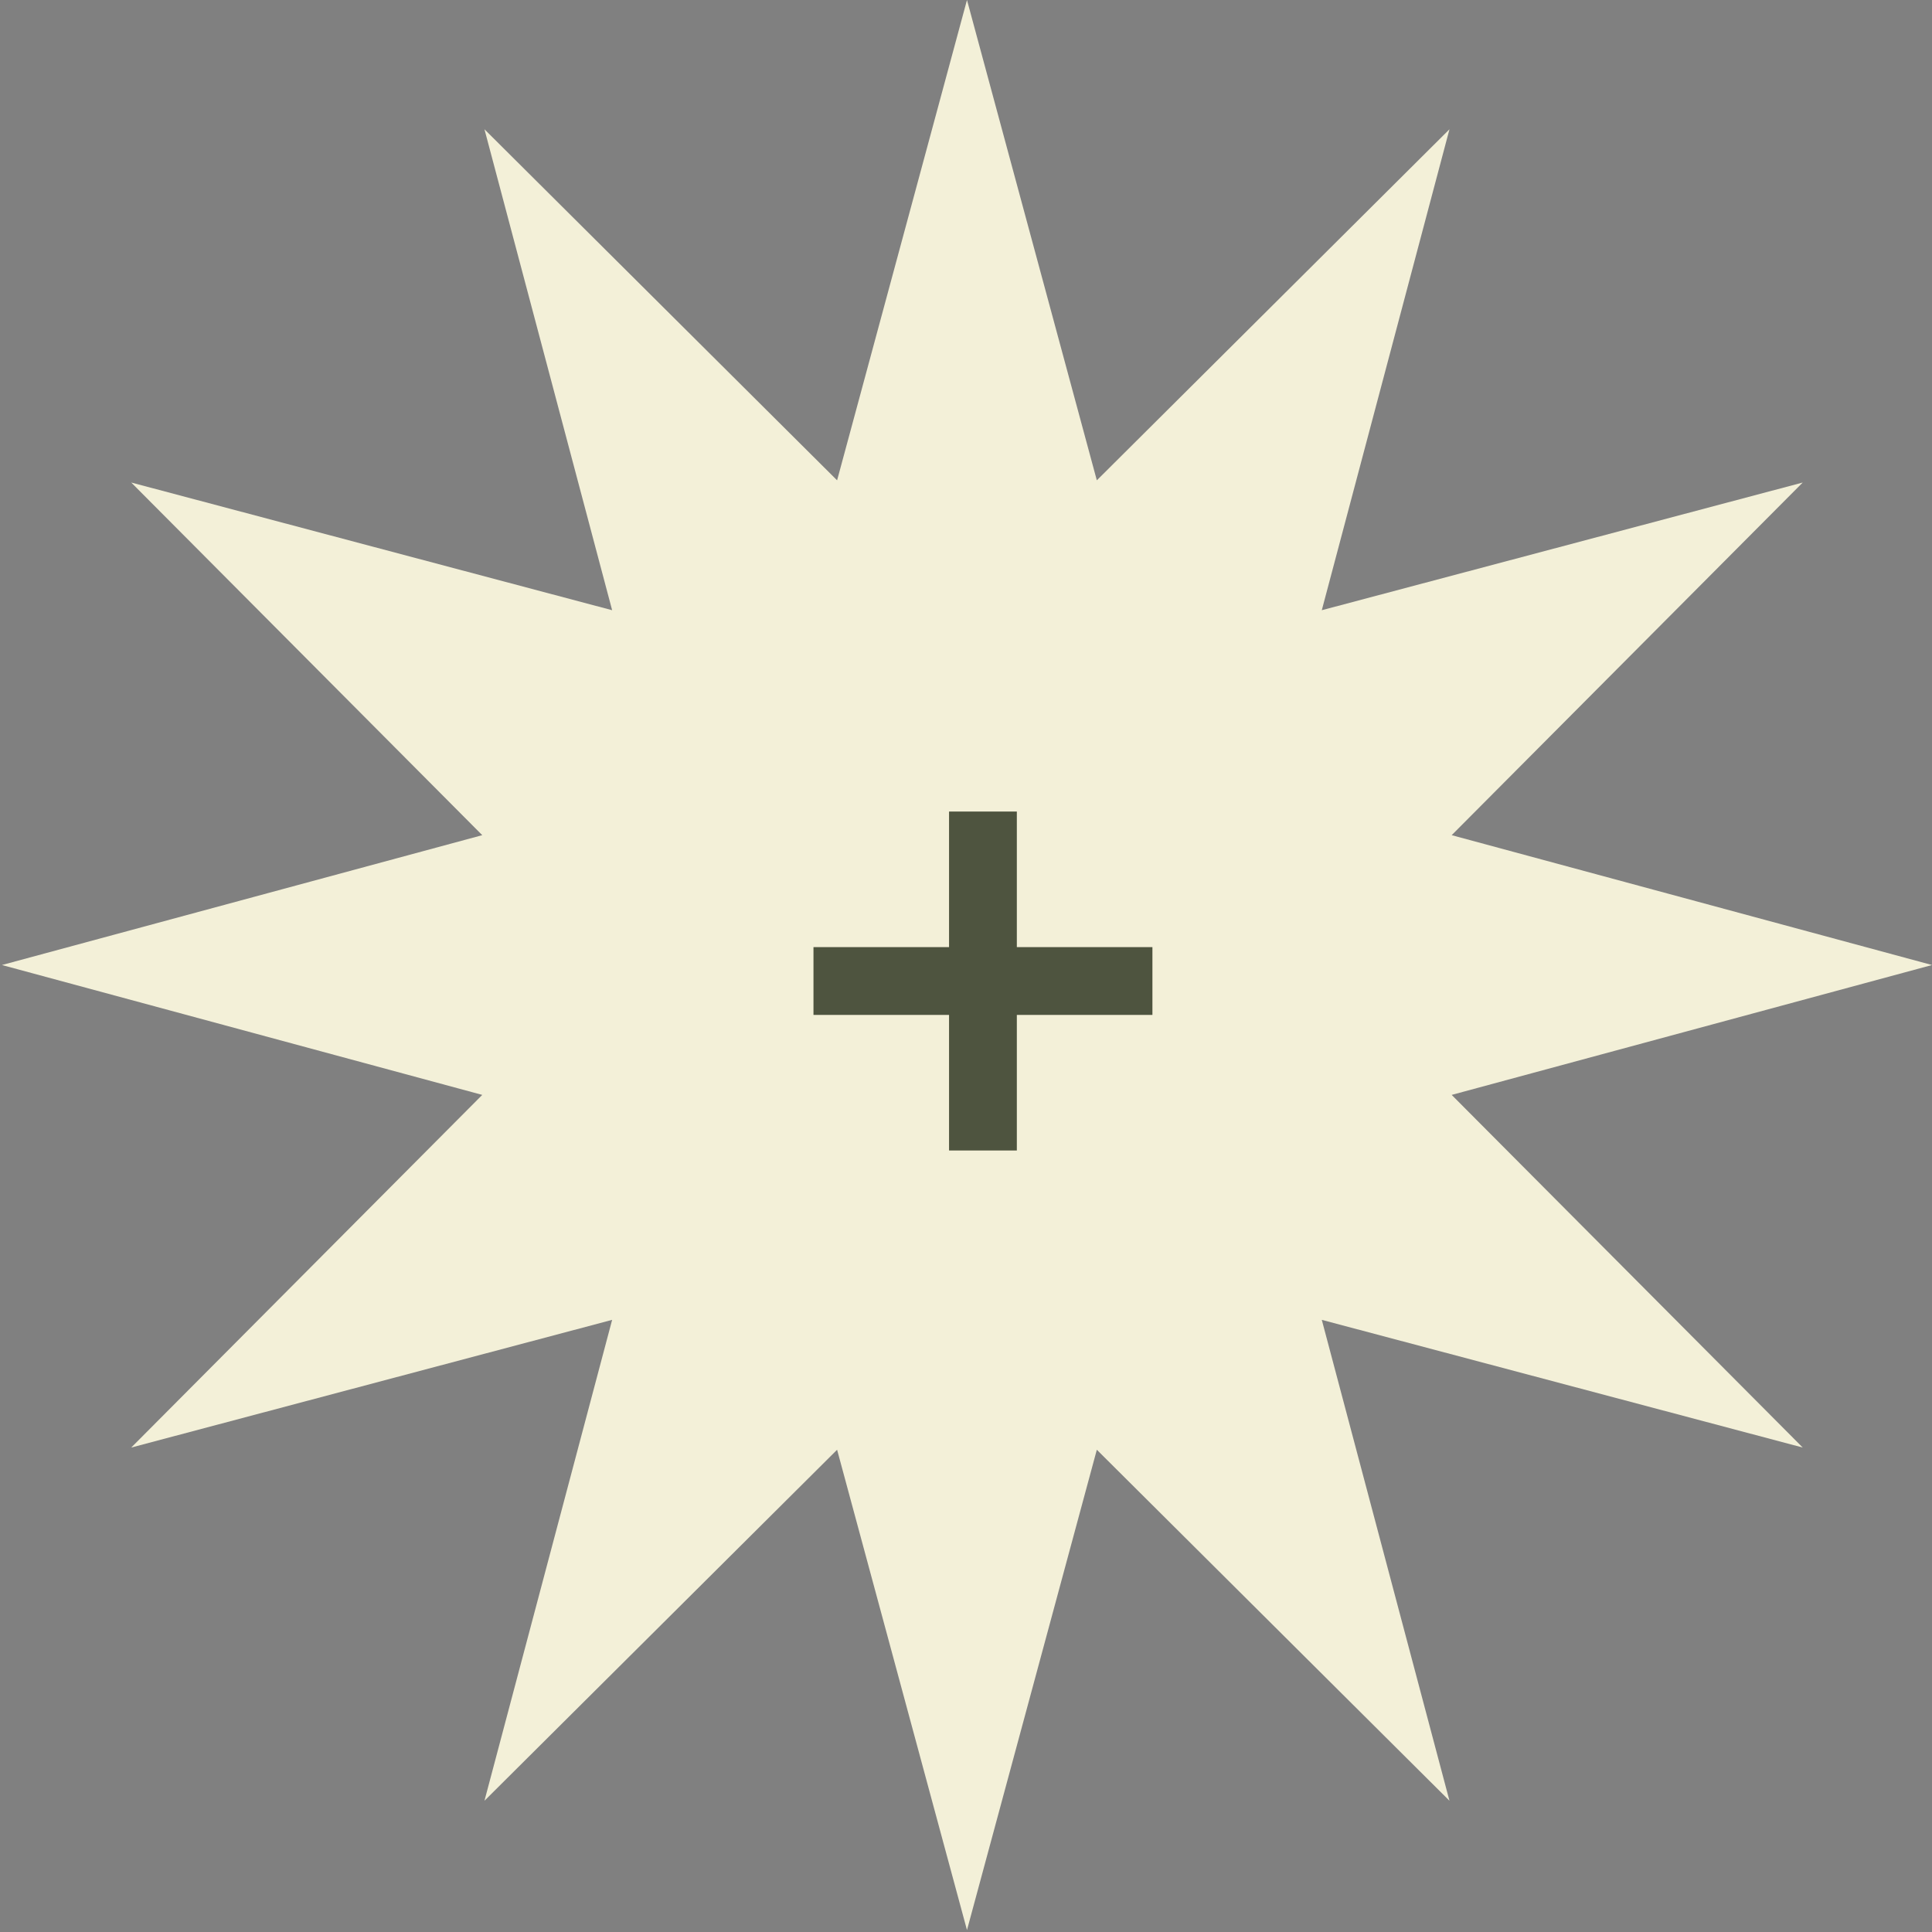 <svg width="57" height="57" viewBox="0 0 57 57" fill="none" xmlns="http://www.w3.org/2000/svg">
<rect x="0" y="0" width="57" height="57" fill="#808080" stroke="none"/>
<path d="M28.529 56.943L24.697 42.772L14.293 53.128L18.06 38.94L3.872 42.707L14.228 32.303L0.057 28.471L14.228 24.64L3.872 14.236L18.06 18.003L14.293 3.814L24.697 14.171L28.529 8.95504e-06L32.36 14.171L42.764 3.814L38.997 18.003L53.186 14.236L42.829 24.64L57 28.471L42.829 32.303L53.186 42.707L38.997 38.94L42.764 53.128L32.36 42.772L28.529 56.943Z" fill="#F3F0D8"/>
<path d="M29 23.943V33.943" stroke="#4E543F" stroke-width="2"/>
<path d="M34 28.943L24 28.943" stroke="#4E543F" stroke-width="2"/>
</svg>
